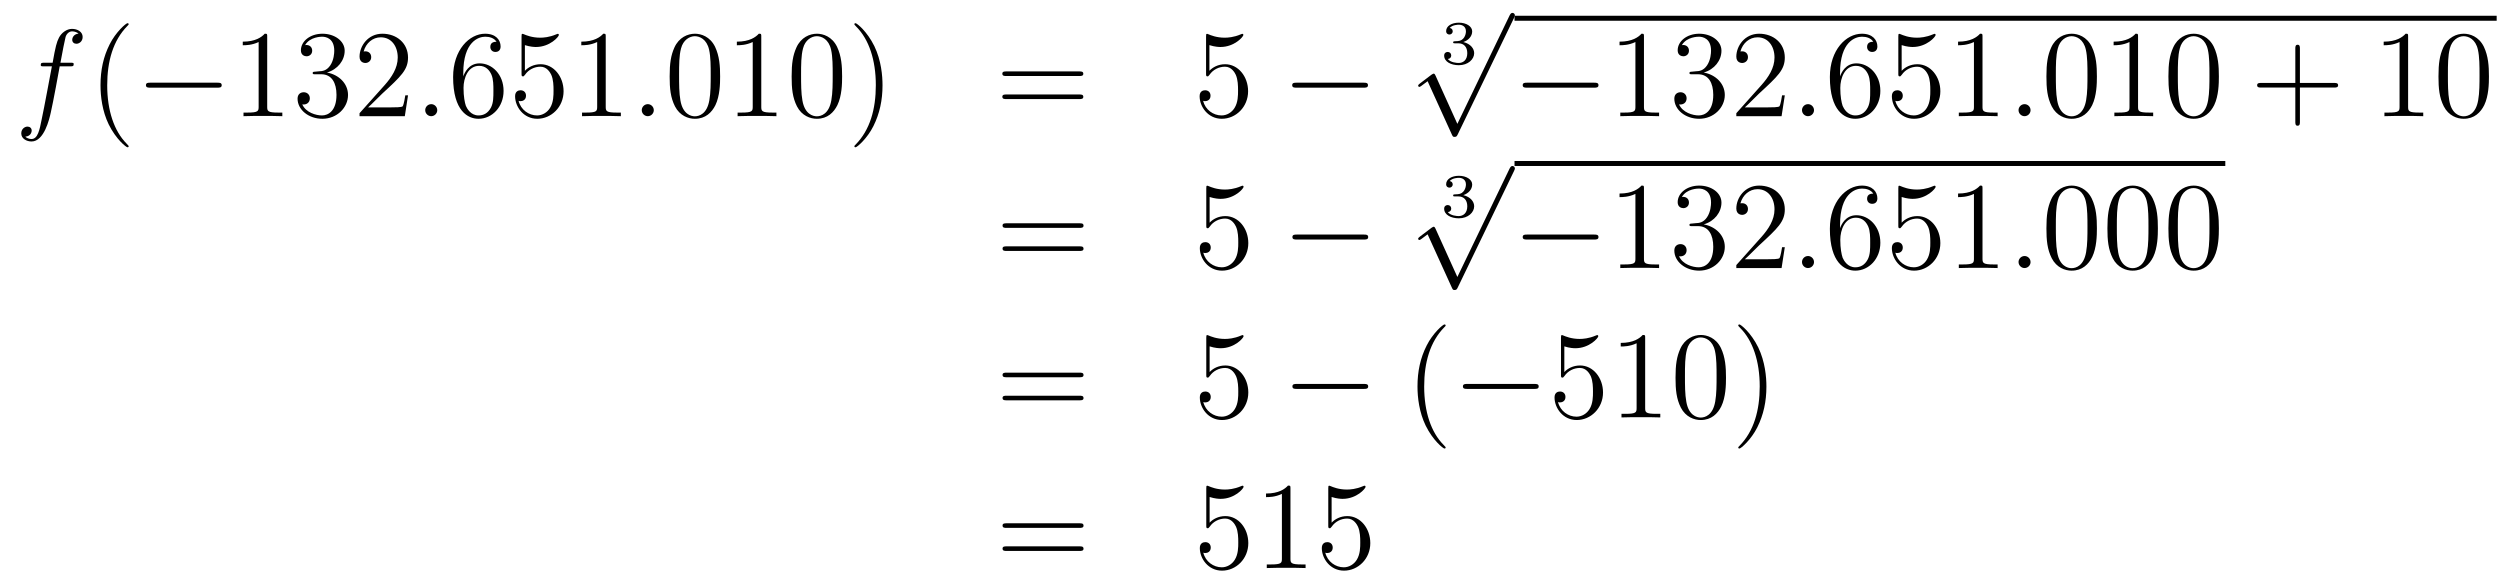 <?xml version='1.0'?>
<!-- This file was generated by dvisvgm 1.14.1 -->
<svg height='56pt' version='1.1' viewBox='0 -56 241 56' width='241pt' xmlns='http://www.w3.org/2000/svg' xmlns:xlink='http://www.w3.org/1999/xlink'>
<g id='page1'>
<g transform='matrix(1 0 0 1 -132 611)'>
<path d='M138.772 -660.606C139.011 -660.606 139.106 -660.606 139.106 -660.833C139.106 -660.952 139.011 -660.952 138.795 -660.952H137.827C138.054 -662.183 138.222 -663.032 138.317 -663.415C138.389 -663.702 138.64 -663.977 138.951 -663.977C139.202 -663.977 139.453 -663.869 139.572 -663.762C139.106 -663.714 138.963 -663.367 138.963 -663.164C138.963 -662.925 139.142 -662.781 139.369 -662.781C139.608 -662.781 139.967 -662.984 139.967 -663.439C139.967 -663.941 139.465 -664.216 138.939 -664.216C138.425 -664.216 137.923 -663.833 137.684 -663.367C137.468 -662.948 137.349 -662.518 137.074 -660.952H136.273C136.046 -660.952 135.927 -660.952 135.927 -660.737C135.927 -660.606 135.998 -660.606 136.237 -660.606H137.002C136.787 -659.494 136.297 -656.792 136.022 -655.513C135.819 -654.473 135.64 -653.6 135.042 -653.6C135.006 -653.6 134.659 -653.6 134.444 -653.827C135.054 -653.875 135.054 -654.401 135.054 -654.413C135.054 -654.652 134.874 -654.796 134.648 -654.796C134.408 -654.796 134.05 -654.592 134.05 -654.138C134.05 -653.624 134.576 -653.361 135.042 -653.361C136.261 -653.361 136.763 -655.549 136.895 -656.147C137.11 -657.067 137.696 -660.247 137.755 -660.606H138.772Z' fill-rule='evenodd'/>
<path d='M144.403 -652.895C144.403 -652.931 144.403 -652.955 144.2 -653.158C143.004 -654.366 142.335 -656.338 142.335 -658.777C142.335 -661.096 142.897 -663.092 144.283 -664.503C144.403 -664.61 144.403 -664.634 144.403 -664.67C144.403 -664.742 144.343 -664.766 144.295 -664.766C144.14 -664.766 143.16 -663.905 142.574 -662.733C141.964 -661.526 141.689 -660.247 141.689 -658.777C141.689 -657.712 141.857 -656.29 142.478 -655.011C143.183 -653.577 144.164 -652.799 144.295 -652.799C144.343 -652.799 144.403 -652.823 144.403 -652.895Z' fill-rule='evenodd'/>
<path d='M152.954 -658.549C153.157 -658.549 153.373 -658.549 153.373 -658.788C153.373 -659.028 153.157 -659.028 152.954 -659.028H146.487C146.284 -659.028 146.069 -659.028 146.069 -658.788C146.069 -658.549 146.284 -658.549 146.487 -658.549H152.954Z' fill-rule='evenodd'/>
<path d='M157.758 -663.462C157.758 -663.738 157.758 -663.749 157.518 -663.749C157.232 -663.427 156.634 -662.984 155.403 -662.984V-662.638C155.678 -662.638 156.275 -662.638 156.933 -662.948V-656.72C156.933 -656.29 156.897 -656.147 155.845 -656.147H155.474V-655.8C155.797 -655.824 156.957 -655.824 157.351 -655.824C157.746 -655.824 158.893 -655.824 159.216 -655.8V-656.147H158.845C157.793 -656.147 157.758 -656.29 157.758 -656.72V-663.462ZM162.394 -660.092C162.191 -660.08 162.143 -660.067 162.143 -659.96C162.143 -659.841 162.203 -659.841 162.418 -659.841H162.968C163.984 -659.841 164.438 -659.004 164.438 -657.856C164.438 -656.29 163.626 -655.872 163.04 -655.872C162.466 -655.872 161.486 -656.147 161.139 -656.936C161.521 -656.876 161.868 -657.091 161.868 -657.521C161.868 -657.868 161.617 -658.107 161.282 -658.107C160.996 -658.107 160.685 -657.94 160.685 -657.486C160.685 -656.422 161.749 -655.549 163.076 -655.549C164.498 -655.549 165.55 -656.637 165.55 -657.844C165.55 -658.944 164.666 -659.805 163.518 -660.008C164.558 -660.307 165.227 -661.179 165.227 -662.112C165.227 -663.056 164.247 -663.749 163.087 -663.749C161.892 -663.749 161.007 -663.02 161.007 -662.148C161.007 -661.669 161.378 -661.574 161.557 -661.574C161.808 -661.574 162.095 -661.753 162.095 -662.112C162.095 -662.494 161.808 -662.662 161.546 -662.662C161.474 -662.662 161.45 -662.662 161.414 -662.65C161.868 -663.462 162.992 -663.462 163.051 -663.462C163.446 -663.462 164.223 -663.283 164.223 -662.112C164.223 -661.885 164.187 -661.215 163.841 -660.701C163.482 -660.175 163.076 -660.139 162.753 -660.127L162.394 -660.092ZM171.334 -657.808H171.071C171.036 -657.605 170.94 -656.947 170.82 -656.756C170.737 -656.649 170.055 -656.649 169.697 -656.649H167.485C167.808 -656.924 168.537 -657.689 168.848 -657.976C170.665 -659.649 171.334 -660.271 171.334 -661.454C171.334 -662.829 170.246 -663.749 168.86 -663.749C167.473 -663.749 166.66 -662.566 166.66 -661.538C166.66 -660.928 167.186 -660.928 167.222 -660.928C167.473 -660.928 167.784 -661.107 167.784 -661.49C167.784 -661.825 167.557 -662.052 167.222 -662.052C167.115 -662.052 167.091 -662.052 167.055 -662.04C167.282 -662.853 167.927 -663.403 168.705 -663.403C169.72 -663.403 170.342 -662.554 170.342 -661.454C170.342 -660.438 169.756 -659.553 169.075 -658.788L166.66 -656.087V-655.8H171.024L171.334 -657.808Z' fill-rule='evenodd'/>
<path d='M174.151 -656.374C174.151 -656.72 173.864 -656.96 173.577 -656.96C173.23 -656.96 172.991 -656.673 172.991 -656.386C172.991 -656.039 173.278 -655.8 173.565 -655.8C173.912 -655.8 174.151 -656.087 174.151 -656.374Z' fill-rule='evenodd'/>
<path d='M176.66 -659.96C176.66 -662.984 178.13 -663.462 178.776 -663.462C179.206 -663.462 179.637 -663.331 179.864 -662.973C179.72 -662.973 179.266 -662.973 179.266 -662.482C179.266 -662.219 179.445 -661.992 179.756 -661.992C180.055 -661.992 180.258 -662.172 180.258 -662.518C180.258 -663.14 179.804 -663.749 178.764 -663.749C177.258 -663.749 175.68 -662.208 175.68 -659.577C175.68 -656.29 177.114 -655.549 178.13 -655.549C179.433 -655.549 180.545 -656.685 180.545 -658.239C180.545 -659.828 179.433 -660.892 178.238 -660.892C177.174 -660.892 176.78 -659.972 176.66 -659.637V-659.96ZM178.13 -655.872C177.377 -655.872 177.019 -656.541 176.911 -656.792C176.803 -657.103 176.684 -657.689 176.684 -658.526C176.684 -659.47 177.114 -660.653 178.19 -660.653C178.848 -660.653 179.194 -660.211 179.374 -659.805C179.565 -659.362 179.565 -658.765 179.565 -658.251C179.565 -657.641 179.565 -657.103 179.338 -656.649C179.039 -656.075 178.608 -655.872 178.13 -655.872ZM182.6 -662.65C183.114 -662.482 183.532 -662.47 183.664 -662.47C185.015 -662.47 185.875 -663.462 185.875 -663.63C185.875 -663.678 185.851 -663.738 185.78 -663.738C185.756 -663.738 185.732 -663.738 185.624 -663.69C184.955 -663.403 184.381 -663.367 184.07 -663.367C183.281 -663.367 182.719 -663.606 182.492 -663.702C182.408 -663.738 182.385 -663.738 182.373 -663.738C182.277 -663.738 182.277 -663.666 182.277 -663.474V-659.924C182.277 -659.709 182.277 -659.637 182.421 -659.637C182.48 -659.637 182.492 -659.649 182.612 -659.793C182.946 -660.283 183.508 -660.57 184.106 -660.57C184.74 -660.57 185.05 -659.984 185.146 -659.781C185.349 -659.314 185.361 -658.729 185.361 -658.274C185.361 -657.82 185.361 -657.139 185.026 -656.601C184.763 -656.171 184.297 -655.872 183.771 -655.872C182.982 -655.872 182.205 -656.41 181.99 -657.282C182.05 -657.258 182.121 -657.247 182.181 -657.247C182.385 -657.247 182.707 -657.366 182.707 -657.772C182.707 -658.107 182.48 -658.298 182.181 -658.298C181.966 -658.298 181.655 -658.191 181.655 -657.725C181.655 -656.708 182.468 -655.549 183.795 -655.549C185.146 -655.549 186.329 -656.685 186.329 -658.203C186.329 -659.625 185.373 -660.809 184.118 -660.809C183.436 -660.809 182.911 -660.51 182.6 -660.175V-662.65ZM190.392 -663.462C190.392 -663.738 190.392 -663.749 190.153 -663.749C189.866 -663.427 189.269 -662.984 188.037 -662.984V-662.638C188.312 -662.638 188.91 -662.638 189.567 -662.948V-656.72C189.567 -656.29 189.532 -656.147 188.48 -656.147H188.109V-655.8C188.432 -655.824 189.591 -655.824 189.986 -655.824C190.38 -655.824 191.528 -655.824 191.851 -655.8V-656.147H191.48C190.428 -656.147 190.392 -656.29 190.392 -656.72V-663.462Z' fill-rule='evenodd'/>
<path d='M195.026 -656.374C195.026 -656.72 194.738 -656.96 194.452 -656.96C194.106 -656.96 193.866 -656.673 193.866 -656.386C193.866 -656.039 194.153 -655.8 194.44 -655.8C194.786 -655.8 195.026 -656.087 195.026 -656.374Z' fill-rule='evenodd'/>
<path d='M201.42 -659.625C201.42 -660.618 201.36 -661.586 200.93 -662.494C200.44 -663.487 199.579 -663.749 198.994 -663.749C198.3 -663.749 197.452 -663.403 197.009 -662.411C196.674 -661.657 196.555 -660.916 196.555 -659.625C196.555 -658.466 196.638 -657.593 197.069 -656.744C197.536 -655.836 198.36 -655.549 198.982 -655.549C200.022 -655.549 200.62 -656.171 200.966 -656.864C201.396 -657.76 201.42 -658.932 201.42 -659.625ZM198.982 -655.788C198.599 -655.788 197.822 -656.003 197.594 -657.306C197.464 -658.023 197.464 -658.932 197.464 -659.769C197.464 -660.749 197.464 -661.633 197.654 -662.339C197.858 -663.14 198.468 -663.51 198.982 -663.51C199.435 -663.51 200.129 -663.235 200.357 -662.208C200.512 -661.526 200.512 -660.582 200.512 -659.769C200.512 -658.968 200.512 -658.059 200.38 -657.33C200.153 -656.015 199.4 -655.788 198.982 -655.788ZM205.387 -663.462C205.387 -663.738 205.387 -663.749 205.148 -663.749C204.862 -663.427 204.264 -662.984 203.033 -662.984V-662.638C203.308 -662.638 203.905 -662.638 204.563 -662.948V-656.72C204.563 -656.29 204.527 -656.147 203.474 -656.147H203.105V-655.8C203.426 -655.824 204.587 -655.824 204.98 -655.824C205.375 -655.824 206.524 -655.824 206.846 -655.8V-656.147H206.476C205.423 -656.147 205.387 -656.29 205.387 -656.72V-663.462ZM213.18 -659.625C213.18 -660.618 213.12 -661.586 212.69 -662.494C212.2 -663.487 211.339 -663.749 210.754 -663.749C210.06 -663.749 209.212 -663.403 208.769 -662.411C208.434 -661.657 208.314 -660.916 208.314 -659.625C208.314 -658.466 208.398 -657.593 208.829 -656.744C209.294 -655.836 210.12 -655.549 210.742 -655.549C211.782 -655.549 212.378 -656.171 212.725 -656.864C213.156 -657.76 213.18 -658.932 213.18 -659.625ZM210.742 -655.788C210.359 -655.788 209.581 -656.003 209.354 -657.306C209.224 -658.023 209.224 -658.932 209.224 -659.769C209.224 -660.749 209.224 -661.633 209.414 -662.339C209.617 -663.14 210.227 -663.51 210.742 -663.51C211.195 -663.51 211.889 -663.235 212.116 -662.208C212.272 -661.526 212.272 -660.582 212.272 -659.769C212.272 -658.968 212.272 -658.059 212.14 -657.33C211.913 -656.015 211.16 -655.788 210.742 -655.788ZM217.075 -658.777C217.075 -659.685 216.956 -661.167 216.287 -662.554C215.581 -663.988 214.601 -664.766 214.47 -664.766C214.422 -664.766 214.362 -664.742 214.362 -664.67C214.362 -664.634 214.362 -664.61 214.565 -664.407C215.761 -663.2 216.43 -661.227 216.43 -658.788C216.43 -656.469 215.868 -654.473 214.481 -653.062C214.362 -652.955 214.362 -652.931 214.362 -652.895C214.362 -652.823 214.422 -652.799 214.47 -652.799C214.625 -652.799 215.605 -653.66 216.191 -654.832C216.8 -656.051 217.075 -657.342 217.075 -658.777Z' fill-rule='evenodd'/>
<path d='M236.05 -659.673C236.216 -659.673 236.431 -659.673 236.431 -659.888C236.431 -660.115 236.228 -660.115 236.05 -660.115H229.008C228.841 -660.115 228.625 -660.115 228.625 -659.9C228.625 -659.673 228.829 -659.673 229.008 -659.673H236.05ZM236.05 -657.45C236.216 -657.45 236.431 -657.45 236.431 -657.665C236.431 -657.892 236.228 -657.892 236.05 -657.892H229.008C228.841 -657.892 228.625 -657.892 228.625 -657.677C228.625 -657.45 228.829 -657.45 229.008 -657.45H236.05Z' fill-rule='evenodd'/>
<path d='M248.587 -662.65C249.101 -662.482 249.52 -662.47 249.652 -662.47C251.002 -662.47 251.863 -663.462 251.863 -663.63C251.863 -663.678 251.839 -663.738 251.767 -663.738C251.743 -663.738 251.719 -663.738 251.611 -663.69C250.942 -663.403 250.368 -663.367 250.058 -663.367C249.269 -663.367 248.707 -663.606 248.479 -663.702C248.396 -663.738 248.372 -663.738 248.36 -663.738C248.264 -663.738 248.264 -663.666 248.264 -663.474V-659.924C248.264 -659.709 248.264 -659.637 248.408 -659.637C248.468 -659.637 248.479 -659.649 248.599 -659.793C248.934 -660.283 249.496 -660.57 250.093 -660.57C250.727 -660.57 251.038 -659.984 251.134 -659.781C251.336 -659.314 251.348 -658.729 251.348 -658.274C251.348 -657.82 251.348 -657.139 251.014 -656.601C250.751 -656.171 250.285 -655.872 249.758 -655.872C248.97 -655.872 248.192 -656.41 247.978 -657.282C248.038 -657.258 248.11 -657.247 248.17 -657.247C248.372 -657.247 248.695 -657.366 248.695 -657.772C248.695 -658.107 248.468 -658.298 248.17 -658.298C247.954 -658.298 247.643 -658.191 247.643 -657.725C247.643 -656.708 248.456 -655.549 249.782 -655.549C251.134 -655.549 252.317 -656.685 252.317 -658.203C252.317 -659.625 251.36 -660.809 250.105 -660.809C249.424 -660.809 248.898 -660.51 248.587 -660.175V-662.65Z' fill-rule='evenodd'/>
<path d='M263.454 -658.549C263.657 -658.549 263.873 -658.549 263.873 -658.788C263.873 -659.028 263.657 -659.028 263.454 -659.028H256.987C256.783 -659.028 256.568 -659.028 256.568 -658.788C256.568 -658.549 256.783 -658.549 256.987 -658.549H263.454Z' fill-rule='evenodd'/>
<path d='M272.598 -662.824C273.106 -662.824 273.446 -662.483 273.446 -661.874C273.446 -661.217 273.052 -660.93 272.616 -660.93C272.454 -660.93 271.838 -660.966 271.57 -661.312C271.802 -661.336 271.898 -661.491 271.898 -661.653C271.898 -661.856 271.754 -661.993 271.558 -661.993C271.396 -661.993 271.217 -661.892 271.217 -661.641C271.217 -661.049 271.874 -660.714 272.634 -660.714C273.518 -660.714 274.11 -661.282 274.11 -661.874C274.11 -662.31 273.775 -662.77 273.064 -662.949C273.536 -663.105 273.919 -663.487 273.919 -663.977C273.919 -664.455 273.356 -664.814 272.64 -664.814C271.94 -664.814 271.408 -664.491 271.408 -664.001C271.408 -663.744 271.606 -663.672 271.724 -663.672C271.88 -663.672 272.041 -663.78 272.041 -663.989C272.041 -664.174 271.91 -664.282 271.748 -664.306C272.029 -664.617 272.574 -664.617 272.628 -664.617C272.933 -664.617 273.316 -664.473 273.316 -663.977C273.316 -663.648 273.13 -663.075 272.532 -663.039C272.424 -663.033 272.263 -663.021 272.209 -663.021C272.149 -663.015 272.083 -663.009 272.083 -662.919C272.083 -662.824 272.149 -662.824 272.251 -662.824H272.598Z' fill-rule='evenodd'/>
<path d='M272.49 -655.059L270.386 -659.709C270.302 -659.901 270.242 -659.901 270.206 -659.901C270.196 -659.901 270.136 -659.901 270.004 -659.805L268.868 -658.944C268.712 -658.825 268.712 -658.789 268.712 -658.753C268.712 -658.693 268.748 -658.622 268.832 -658.622C268.904 -658.622 269.107 -658.789 269.239 -658.885C269.31 -658.944 269.49 -659.076 269.621 -659.172L271.976 -653.995C272.059 -653.804 272.119 -653.804 272.227 -653.804C272.406 -653.804 272.442 -653.876 272.526 -654.043L277.954 -665.28C278.036 -665.448 278.036 -665.495 278.036 -665.519C278.036 -665.639 277.942 -665.758 277.798 -665.758C277.702 -665.758 277.619 -665.698 277.523 -665.507L272.49 -655.059Z' fill-rule='evenodd'/>
<path d='M278 -665H372.679V-665.481H278'/>
<path d='M285.674 -658.549C285.878 -658.549 286.093 -658.549 286.093 -658.788C286.093 -659.028 285.878 -659.028 285.674 -659.028H279.208C279.005 -659.028 278.789 -659.028 278.789 -658.788C278.789 -658.549 279.005 -658.549 279.208 -658.549H285.674Z' fill-rule='evenodd'/>
<path d='M290.478 -663.462C290.478 -663.738 290.478 -663.749 290.239 -663.749C289.952 -663.427 289.355 -662.984 288.124 -662.984V-662.638C288.398 -662.638 288.996 -662.638 289.654 -662.948V-656.72C289.654 -656.29 289.618 -656.147 288.565 -656.147H288.196V-655.8C288.517 -655.824 289.678 -655.824 290.071 -655.824C290.466 -655.824 291.613 -655.824 291.936 -655.8V-656.147H291.566C290.514 -656.147 290.478 -656.29 290.478 -656.72V-663.462ZM295.115 -660.092C294.912 -660.08 294.864 -660.067 294.864 -659.96C294.864 -659.841 294.924 -659.841 295.139 -659.841H295.688C296.705 -659.841 297.158 -659.004 297.158 -657.856C297.158 -656.29 296.346 -655.872 295.76 -655.872C295.187 -655.872 294.206 -656.147 293.86 -656.936C294.242 -656.876 294.589 -657.091 294.589 -657.521C294.589 -657.868 294.337 -658.107 294.004 -658.107C293.716 -658.107 293.405 -657.94 293.405 -657.486C293.405 -656.422 294.469 -655.549 295.796 -655.549C297.218 -655.549 298.271 -656.637 298.271 -657.844C298.271 -658.944 297.386 -659.805 296.238 -660.008C297.278 -660.307 297.948 -661.179 297.948 -662.112C297.948 -663.056 296.968 -663.749 295.808 -663.749C294.613 -663.749 293.728 -663.02 293.728 -662.148C293.728 -661.669 294.098 -661.574 294.278 -661.574C294.529 -661.574 294.816 -661.753 294.816 -662.112C294.816 -662.494 294.529 -662.662 294.266 -662.662C294.194 -662.662 294.17 -662.662 294.134 -662.65C294.589 -663.462 295.712 -663.462 295.772 -663.462C296.167 -663.462 296.944 -663.283 296.944 -662.112C296.944 -661.885 296.908 -661.215 296.561 -660.701C296.203 -660.175 295.796 -660.139 295.474 -660.127L295.115 -660.092ZM304.055 -657.808H303.792C303.756 -657.605 303.66 -656.947 303.541 -656.756C303.457 -656.649 302.776 -656.649 302.417 -656.649H300.205C300.528 -656.924 301.258 -657.689 301.568 -657.976C303.385 -659.649 304.055 -660.271 304.055 -661.454C304.055 -662.829 302.968 -663.749 301.58 -663.749C300.194 -663.749 299.381 -662.566 299.381 -661.538C299.381 -660.928 299.908 -660.928 299.942 -660.928C300.194 -660.928 300.504 -661.107 300.504 -661.49C300.504 -661.825 300.277 -662.052 299.942 -662.052C299.836 -662.052 299.812 -662.052 299.776 -662.04C300.002 -662.853 300.648 -663.403 301.426 -663.403C302.441 -663.403 303.062 -662.554 303.062 -661.454C303.062 -660.438 302.477 -659.553 301.795 -658.788L299.381 -656.087V-655.8H303.744L304.055 -657.808Z' fill-rule='evenodd'/>
<path d='M306.871 -656.374C306.871 -656.72 306.584 -656.96 306.298 -656.96C305.951 -656.96 305.712 -656.673 305.712 -656.386C305.712 -656.039 305.999 -655.8 306.286 -655.8C306.632 -655.8 306.871 -656.087 306.871 -656.374Z' fill-rule='evenodd'/>
<path d='M309.38 -659.96C309.38 -662.984 310.85 -663.462 311.496 -663.462C311.927 -663.462 312.358 -663.331 312.584 -662.973C312.44 -662.973 311.987 -662.973 311.987 -662.482C311.987 -662.219 312.166 -661.992 312.476 -661.992C312.775 -661.992 312.979 -662.172 312.979 -662.518C312.979 -663.14 312.524 -663.749 311.485 -663.749C309.978 -663.749 308.4 -662.208 308.4 -659.577C308.4 -656.29 309.835 -655.549 310.85 -655.549C312.154 -655.549 313.266 -656.685 313.266 -658.239C313.266 -659.828 312.154 -660.892 310.958 -660.892C309.895 -660.892 309.5 -659.972 309.38 -659.637V-659.96ZM310.85 -655.872C310.098 -655.872 309.739 -656.541 309.631 -656.792C309.524 -657.103 309.404 -657.689 309.404 -658.526C309.404 -659.47 309.835 -660.653 310.91 -660.653C311.568 -660.653 311.915 -660.211 312.095 -659.805C312.286 -659.362 312.286 -658.765 312.286 -658.251C312.286 -657.641 312.286 -657.103 312.059 -656.649C311.759 -656.075 311.329 -655.872 310.85 -655.872ZM315.32 -662.65C315.834 -662.482 316.253 -662.47 316.385 -662.47C317.735 -662.47 318.596 -663.462 318.596 -663.63C318.596 -663.678 318.571 -663.738 318.5 -663.738C318.476 -663.738 318.452 -663.738 318.344 -663.69C317.675 -663.403 317.101 -663.367 316.79 -663.367C316.002 -663.367 315.44 -663.606 315.212 -663.702C315.128 -663.738 315.106 -663.738 315.094 -663.738C314.998 -663.738 314.998 -663.666 314.998 -663.474V-659.924C314.998 -659.709 314.998 -659.637 315.142 -659.637C315.2 -659.637 315.212 -659.649 315.332 -659.793C315.667 -660.283 316.229 -660.57 316.826 -660.57C317.46 -660.57 317.771 -659.984 317.867 -659.781C318.07 -659.314 318.082 -658.729 318.082 -658.274C318.082 -657.82 318.082 -657.139 317.747 -656.601C317.484 -656.171 317.017 -655.872 316.492 -655.872C315.703 -655.872 314.926 -656.41 314.711 -657.282C314.771 -657.258 314.842 -657.247 314.902 -657.247C315.106 -657.247 315.428 -657.366 315.428 -657.772C315.428 -658.107 315.2 -658.298 314.902 -658.298C314.687 -658.298 314.376 -658.191 314.376 -657.725C314.376 -656.708 315.188 -655.549 316.516 -655.549C317.867 -655.549 319.05 -656.685 319.05 -658.203C319.05 -659.625 318.094 -660.809 316.838 -660.809C316.157 -660.809 315.631 -660.51 315.32 -660.175V-662.65ZM323.113 -663.462C323.113 -663.738 323.113 -663.749 322.874 -663.749C322.588 -663.427 321.989 -662.984 320.758 -662.984V-662.638C321.032 -662.638 321.63 -662.638 322.288 -662.948V-656.72C322.288 -656.29 322.253 -656.147 321.2 -656.147H320.83V-655.8C321.152 -655.824 322.312 -655.824 322.706 -655.824C323.101 -655.824 324.248 -655.824 324.571 -655.8V-656.147H324.2C323.149 -656.147 323.113 -656.29 323.113 -656.72V-663.462Z' fill-rule='evenodd'/>
<path d='M327.746 -656.374C327.746 -656.72 327.46 -656.96 327.173 -656.96C326.826 -656.96 326.587 -656.673 326.587 -656.386C326.587 -656.039 326.874 -655.8 327.161 -655.8C327.508 -655.8 327.746 -656.087 327.746 -656.374Z' fill-rule='evenodd'/>
<path d='M334.141 -659.625C334.141 -660.618 334.081 -661.586 333.65 -662.494C333.161 -663.487 332.299 -663.749 331.714 -663.749C331.021 -663.749 330.172 -663.403 329.73 -662.411C329.395 -661.657 329.275 -660.916 329.275 -659.625C329.275 -658.466 329.359 -657.593 329.789 -656.744C330.256 -655.836 331.081 -655.549 331.702 -655.549C332.742 -655.549 333.34 -656.171 333.686 -656.864C334.117 -657.76 334.141 -658.932 334.141 -659.625ZM331.702 -655.788C331.32 -655.788 330.542 -656.003 330.316 -657.306C330.184 -658.023 330.184 -658.932 330.184 -659.769C330.184 -660.749 330.184 -661.633 330.376 -662.339C330.578 -663.14 331.188 -663.51 331.702 -663.51C332.156 -663.51 332.85 -663.235 333.077 -662.208C333.232 -661.526 333.232 -660.582 333.232 -659.769C333.232 -658.968 333.232 -658.059 333.101 -657.33C332.874 -656.015 332.12 -655.788 331.702 -655.788ZM338.108 -663.462C338.108 -663.738 338.108 -663.749 337.868 -663.749C337.582 -663.427 336.984 -662.984 335.753 -662.984V-662.638C336.028 -662.638 336.625 -662.638 337.283 -662.948V-656.72C337.283 -656.29 337.248 -656.147 336.196 -656.147H335.825V-655.8C336.148 -655.824 337.307 -655.824 337.702 -655.824C338.096 -655.824 339.244 -655.824 339.566 -655.8V-656.147H339.196C338.144 -656.147 338.108 -656.29 338.108 -656.72V-663.462ZM345.9 -659.625C345.9 -660.618 345.841 -661.586 345.41 -662.494C344.921 -663.487 344.059 -663.749 343.474 -663.749C342.78 -663.749 341.932 -663.403 341.49 -662.411C341.155 -661.657 341.035 -660.916 341.035 -659.625C341.035 -658.466 341.119 -657.593 341.549 -656.744C342.016 -655.836 342.84 -655.549 343.462 -655.549C344.502 -655.549 345.1 -656.171 345.446 -656.864C345.877 -657.76 345.9 -658.932 345.9 -659.625ZM343.462 -655.788C343.08 -655.788 342.302 -656.003 342.076 -657.306C341.944 -658.023 341.944 -658.932 341.944 -659.769C341.944 -660.749 341.944 -661.633 342.136 -662.339C342.338 -663.14 342.948 -663.51 343.462 -663.51C343.916 -663.51 344.61 -663.235 344.837 -662.208C344.992 -661.526 344.992 -660.582 344.992 -659.769C344.992 -658.968 344.992 -658.059 344.861 -657.33C344.634 -656.015 343.88 -655.788 343.462 -655.788Z' fill-rule='evenodd'/>
<path d='M353.712 -658.561H357.011C357.179 -658.561 357.394 -658.561 357.394 -658.777C357.394 -659.004 357.191 -659.004 357.011 -659.004H353.712V-662.303C353.712 -662.47 353.712 -662.686 353.496 -662.686C353.269 -662.686 353.269 -662.482 353.269 -662.303V-659.004H349.97C349.802 -659.004 349.588 -659.004 349.588 -658.788C349.588 -658.561 349.79 -658.561 349.97 -658.561H353.269V-655.262C353.269 -655.095 353.269 -654.88 353.484 -654.88C353.712 -654.88 353.712 -655.083 353.712 -655.262V-658.561Z' fill-rule='evenodd'/>
<path d='M364.142 -663.462C364.142 -663.738 364.142 -663.749 363.902 -663.749C363.616 -663.427 363.018 -662.984 361.787 -662.984V-662.638C362.062 -662.638 362.659 -662.638 363.317 -662.948V-656.72C363.317 -656.29 363.281 -656.147 362.23 -656.147H361.859V-655.8C362.182 -655.824 363.341 -655.824 363.736 -655.824C364.13 -655.824 365.278 -655.824 365.6 -655.8V-656.147H365.23C364.178 -656.147 364.142 -656.29 364.142 -656.72V-663.462ZM371.934 -659.625C371.934 -660.618 371.875 -661.586 371.444 -662.494C370.955 -663.487 370.093 -663.749 369.508 -663.749C368.814 -663.749 367.966 -663.403 367.524 -662.411C367.189 -661.657 367.069 -660.916 367.069 -659.625C367.069 -658.466 367.153 -657.593 367.583 -656.744C368.05 -655.836 368.874 -655.549 369.496 -655.549C370.536 -655.549 371.134 -656.171 371.48 -656.864C371.911 -657.76 371.934 -658.932 371.934 -659.625ZM369.496 -655.788C369.114 -655.788 368.336 -656.003 368.11 -657.306C367.978 -658.023 367.978 -658.932 367.978 -659.769C367.978 -660.749 367.978 -661.633 368.17 -662.339C368.372 -663.14 368.982 -663.51 369.496 -663.51C369.95 -663.51 370.644 -663.235 370.871 -662.208C371.026 -661.526 371.026 -660.582 371.026 -659.769C371.026 -658.968 371.026 -658.059 370.895 -657.33C370.668 -656.015 369.914 -655.788 369.496 -655.788Z' fill-rule='evenodd'/>
<path d='M236.069 -645.033C236.237 -645.033 236.452 -645.033 236.452 -645.248C236.452 -645.475 236.249 -645.475 236.069 -645.475H229.028C228.86 -645.475 228.646 -645.475 228.646 -645.26C228.646 -645.033 228.848 -645.033 229.028 -645.033H236.069ZM236.069 -642.81C236.237 -642.81 236.452 -642.81 236.452 -643.025C236.452 -643.252 236.249 -643.252 236.069 -643.252H229.028C228.86 -643.252 228.646 -643.252 228.646 -643.037C228.646 -642.81 228.848 -642.81 229.028 -642.81H236.069Z' fill-rule='evenodd'/>
<path d='M248.608 -648.01C249.121 -647.842 249.54 -647.83 249.671 -647.83C251.022 -647.83 251.882 -648.822 251.882 -648.99C251.882 -649.038 251.858 -649.098 251.788 -649.098C251.764 -649.098 251.74 -649.098 251.632 -649.05C250.962 -648.763 250.388 -648.727 250.078 -648.727C249.289 -648.727 248.726 -648.966 248.5 -649.062C248.416 -649.098 248.392 -649.098 248.381 -649.098C248.285 -649.098 248.285 -649.026 248.285 -648.834V-645.284C248.285 -645.069 248.285 -644.997 248.428 -644.997C248.488 -644.997 248.5 -645.009 248.62 -645.153C248.954 -645.643 249.516 -645.93 250.114 -645.93C250.747 -645.93 251.058 -645.344 251.154 -645.141C251.357 -644.674 251.369 -644.089 251.369 -643.634C251.369 -643.18 251.369 -642.499 251.034 -641.961C250.771 -641.531 250.304 -641.232 249.779 -641.232C248.989 -641.232 248.213 -641.77 247.998 -642.642C248.058 -642.618 248.129 -642.607 248.189 -642.607C248.392 -642.607 248.716 -642.726 248.716 -643.132C248.716 -643.467 248.488 -643.658 248.189 -643.658C247.974 -643.658 247.663 -643.551 247.663 -643.085C247.663 -642.068 248.476 -640.909 249.803 -640.909C251.154 -640.909 252.337 -642.045 252.337 -643.563C252.337 -644.985 251.381 -646.169 250.126 -646.169C249.444 -646.169 248.918 -645.87 248.608 -645.535V-648.01Z' fill-rule='evenodd'/>
<path d='M263.474 -643.909C263.677 -643.909 263.892 -643.909 263.892 -644.148C263.892 -644.388 263.677 -644.388 263.474 -644.388H257.006C256.804 -644.388 256.589 -644.388 256.589 -644.148C256.589 -643.909 256.804 -643.909 257.006 -643.909H263.474Z' fill-rule='evenodd'/>
<path d='M272.598 -648.064C273.106 -648.064 273.446 -647.723 273.446 -647.114C273.446 -646.457 273.052 -646.17 272.616 -646.17C272.454 -646.17 271.838 -646.206 271.57 -646.552C271.802 -646.576 271.898 -646.731 271.898 -646.893C271.898 -647.096 271.754 -647.233 271.558 -647.233C271.396 -647.233 271.217 -647.132 271.217 -646.881C271.217 -646.289 271.874 -645.954 272.634 -645.954C273.518 -645.954 274.11 -646.522 274.11 -647.114C274.11 -647.55 273.775 -648.01 273.064 -648.189C273.536 -648.345 273.919 -648.727 273.919 -649.217C273.919 -649.695 273.356 -650.054 272.64 -650.054C271.94 -650.054 271.408 -649.731 271.408 -649.241C271.408 -648.984 271.606 -648.912 271.724 -648.912C271.88 -648.912 272.041 -649.02 272.041 -649.229C272.041 -649.414 271.91 -649.522 271.748 -649.546C272.029 -649.857 272.574 -649.857 272.628 -649.857C272.933 -649.857 273.316 -649.713 273.316 -649.217C273.316 -648.888 273.13 -648.315 272.532 -648.279C272.424 -648.273 272.263 -648.261 272.209 -648.261C272.149 -648.255 272.083 -648.249 272.083 -648.159C272.083 -648.064 272.149 -648.064 272.251 -648.064H272.598Z' fill-rule='evenodd'/>
<path d='M272.49 -640.299L270.386 -644.949C270.302 -645.141 270.242 -645.141 270.206 -645.141C270.196 -645.141 270.136 -645.141 270.004 -645.045L268.868 -644.184C268.712 -644.065 268.712 -644.029 268.712 -643.993C268.712 -643.933 268.748 -643.862 268.832 -643.862C268.904 -643.862 269.107 -644.029 269.239 -644.125C269.31 -644.184 269.49 -644.316 269.621 -644.412L271.976 -639.235C272.059 -639.044 272.119 -639.044 272.227 -639.044C272.406 -639.044 272.442 -639.116 272.526 -639.283L277.954 -650.52C278.036 -650.688 278.036 -650.735 278.036 -650.759C278.036 -650.879 277.942 -650.998 277.798 -650.998C277.702 -650.998 277.619 -650.938 277.523 -650.747L272.49 -640.299Z' fill-rule='evenodd'/>
<path d='M278 -651H346.519V-651.48H278'/>
<path d='M285.674 -643.909C285.878 -643.909 286.093 -643.909 286.093 -644.148C286.093 -644.388 285.878 -644.388 285.674 -644.388H279.208C279.005 -644.388 278.789 -644.388 278.789 -644.148C278.789 -643.909 279.005 -643.909 279.208 -643.909H285.674Z' fill-rule='evenodd'/>
<path d='M290.478 -648.822C290.478 -649.098 290.478 -649.109 290.239 -649.109C289.952 -648.787 289.355 -648.344 288.124 -648.344V-647.998C288.398 -647.998 288.996 -647.998 289.654 -648.308V-642.08C289.654 -641.65 289.618 -641.507 288.565 -641.507H288.196V-641.16C288.517 -641.184 289.678 -641.184 290.071 -641.184C290.466 -641.184 291.613 -641.184 291.936 -641.16V-641.507H291.566C290.514 -641.507 290.478 -641.65 290.478 -642.08V-648.822ZM295.115 -645.452C294.912 -645.44 294.864 -645.427 294.864 -645.32C294.864 -645.201 294.924 -645.201 295.139 -645.201H295.688C296.705 -645.201 297.158 -644.364 297.158 -643.216C297.158 -641.65 296.346 -641.232 295.76 -641.232C295.187 -641.232 294.206 -641.507 293.86 -642.296C294.242 -642.236 294.589 -642.451 294.589 -642.881C294.589 -643.228 294.337 -643.467 294.004 -643.467C293.716 -643.467 293.405 -643.3 293.405 -642.846C293.405 -641.782 294.469 -640.909 295.796 -640.909C297.218 -640.909 298.271 -641.997 298.271 -643.204C298.271 -644.304 297.386 -645.165 296.238 -645.368C297.278 -645.667 297.948 -646.539 297.948 -647.472C297.948 -648.416 296.968 -649.109 295.808 -649.109C294.613 -649.109 293.728 -648.38 293.728 -647.508C293.728 -647.029 294.098 -646.934 294.278 -646.934C294.529 -646.934 294.816 -647.113 294.816 -647.472C294.816 -647.854 294.529 -648.022 294.266 -648.022C294.194 -648.022 294.17 -648.022 294.134 -648.01C294.589 -648.822 295.712 -648.822 295.772 -648.822C296.167 -648.822 296.944 -648.643 296.944 -647.472C296.944 -647.245 296.908 -646.575 296.561 -646.061C296.203 -645.535 295.796 -645.499 295.474 -645.487L295.115 -645.452ZM304.055 -643.168H303.792C303.756 -642.965 303.66 -642.307 303.541 -642.116C303.457 -642.009 302.776 -642.009 302.417 -642.009H300.205C300.528 -642.284 301.258 -643.049 301.568 -643.336C303.385 -645.009 304.055 -645.631 304.055 -646.814C304.055 -648.189 302.968 -649.109 301.58 -649.109C300.194 -649.109 299.381 -647.926 299.381 -646.898C299.381 -646.288 299.908 -646.288 299.942 -646.288C300.194 -646.288 300.504 -646.467 300.504 -646.85C300.504 -647.185 300.277 -647.412 299.942 -647.412C299.836 -647.412 299.812 -647.412 299.776 -647.4C300.002 -648.213 300.648 -648.763 301.426 -648.763C302.441 -648.763 303.062 -647.914 303.062 -646.814C303.062 -645.798 302.477 -644.913 301.795 -644.148L299.381 -641.447V-641.16H303.744L304.055 -643.168Z' fill-rule='evenodd'/>
<path d='M306.871 -641.734C306.871 -642.08 306.584 -642.32 306.298 -642.32C305.951 -642.32 305.712 -642.033 305.712 -641.746C305.712 -641.399 305.999 -641.16 306.286 -641.16C306.632 -641.16 306.871 -641.447 306.871 -641.734Z' fill-rule='evenodd'/>
<path d='M309.38 -645.32C309.38 -648.344 310.85 -648.822 311.496 -648.822C311.927 -648.822 312.358 -648.691 312.584 -648.333C312.44 -648.333 311.987 -648.333 311.987 -647.842C311.987 -647.579 312.166 -647.352 312.476 -647.352C312.775 -647.352 312.979 -647.532 312.979 -647.878C312.979 -648.5 312.524 -649.109 311.485 -649.109C309.978 -649.109 308.4 -647.568 308.4 -644.937C308.4 -641.65 309.835 -640.909 310.85 -640.909C312.154 -640.909 313.266 -642.045 313.266 -643.599C313.266 -645.188 312.154 -646.252 310.958 -646.252C309.895 -646.252 309.5 -645.332 309.38 -644.997V-645.32ZM310.85 -641.232C310.098 -641.232 309.739 -641.901 309.631 -642.152C309.524 -642.463 309.404 -643.049 309.404 -643.886C309.404 -644.83 309.835 -646.013 310.91 -646.013C311.568 -646.013 311.915 -645.571 312.095 -645.165C312.286 -644.722 312.286 -644.125 312.286 -643.611C312.286 -643.001 312.286 -642.463 312.059 -642.009C311.759 -641.435 311.329 -641.232 310.85 -641.232ZM315.32 -648.01C315.834 -647.842 316.253 -647.83 316.385 -647.83C317.735 -647.83 318.596 -648.822 318.596 -648.99C318.596 -649.038 318.571 -649.098 318.5 -649.098C318.476 -649.098 318.452 -649.098 318.344 -649.05C317.675 -648.763 317.101 -648.727 316.79 -648.727C316.002 -648.727 315.44 -648.966 315.212 -649.062C315.128 -649.098 315.106 -649.098 315.094 -649.098C314.998 -649.098 314.998 -649.026 314.998 -648.834V-645.284C314.998 -645.069 314.998 -644.997 315.142 -644.997C315.2 -644.997 315.212 -645.009 315.332 -645.153C315.667 -645.643 316.229 -645.93 316.826 -645.93C317.46 -645.93 317.771 -645.344 317.867 -645.141C318.07 -644.674 318.082 -644.089 318.082 -643.634C318.082 -643.18 318.082 -642.499 317.747 -641.961C317.484 -641.531 317.017 -641.232 316.492 -641.232C315.703 -641.232 314.926 -641.77 314.711 -642.642C314.771 -642.618 314.842 -642.607 314.902 -642.607C315.106 -642.607 315.428 -642.726 315.428 -643.132C315.428 -643.467 315.2 -643.658 314.902 -643.658C314.687 -643.658 314.376 -643.551 314.376 -643.085C314.376 -642.068 315.188 -640.909 316.516 -640.909C317.867 -640.909 319.05 -642.045 319.05 -643.563C319.05 -644.985 318.094 -646.169 316.838 -646.169C316.157 -646.169 315.631 -645.87 315.32 -645.535V-648.01ZM323.113 -648.822C323.113 -649.098 323.113 -649.109 322.874 -649.109C322.588 -648.787 321.989 -648.344 320.758 -648.344V-647.998C321.032 -647.998 321.63 -647.998 322.288 -648.308V-642.08C322.288 -641.65 322.253 -641.507 321.2 -641.507H320.83V-641.16C321.152 -641.184 322.312 -641.184 322.706 -641.184C323.101 -641.184 324.248 -641.184 324.571 -641.16V-641.507H324.2C323.149 -641.507 323.113 -641.65 323.113 -642.08V-648.822Z' fill-rule='evenodd'/>
<path d='M327.746 -641.734C327.746 -642.08 327.46 -642.32 327.173 -642.32C326.826 -642.32 326.587 -642.033 326.587 -641.746C326.587 -641.399 326.874 -641.16 327.161 -641.16C327.508 -641.16 327.746 -641.447 327.746 -641.734Z' fill-rule='evenodd'/>
<path d='M334.141 -644.985C334.141 -645.978 334.081 -646.946 333.65 -647.854C333.161 -648.847 332.299 -649.109 331.714 -649.109C331.021 -649.109 330.172 -648.763 329.73 -647.771C329.395 -647.017 329.275 -646.276 329.275 -644.985C329.275 -643.826 329.359 -642.953 329.789 -642.104C330.256 -641.196 331.081 -640.909 331.702 -640.909C332.742 -640.909 333.34 -641.531 333.686 -642.224C334.117 -643.12 334.141 -644.292 334.141 -644.985ZM331.702 -641.148C331.32 -641.148 330.542 -641.363 330.316 -642.666C330.184 -643.383 330.184 -644.292 330.184 -645.129C330.184 -646.109 330.184 -646.993 330.376 -647.699C330.578 -648.5 331.188 -648.87 331.702 -648.87C332.156 -648.87 332.85 -648.595 333.077 -647.568C333.232 -646.886 333.232 -645.942 333.232 -645.129C333.232 -644.328 333.232 -643.419 333.101 -642.69C332.874 -641.375 332.12 -641.148 331.702 -641.148ZM340.02 -644.985C340.02 -645.978 339.961 -646.946 339.53 -647.854C339.041 -648.847 338.179 -649.109 337.594 -649.109C336.9 -649.109 336.052 -648.763 335.61 -647.771C335.275 -647.017 335.155 -646.276 335.155 -644.985C335.155 -643.826 335.239 -642.953 335.669 -642.104C336.136 -641.196 336.96 -640.909 337.582 -640.909C338.622 -640.909 339.22 -641.531 339.566 -642.224C339.997 -643.12 340.02 -644.292 340.02 -644.985ZM337.582 -641.148C337.2 -641.148 336.422 -641.363 336.196 -642.666C336.064 -643.383 336.064 -644.292 336.064 -645.129C336.064 -646.109 336.064 -646.993 336.256 -647.699C336.458 -648.5 337.068 -648.87 337.582 -648.87C338.036 -648.87 338.73 -648.595 338.957 -647.568C339.112 -646.886 339.112 -645.942 339.112 -645.129C339.112 -644.328 339.112 -643.419 338.981 -642.69C338.754 -641.375 338 -641.148 337.582 -641.148ZM345.9 -644.985C345.9 -645.978 345.841 -646.946 345.41 -647.854C344.921 -648.847 344.059 -649.109 343.474 -649.109C342.78 -649.109 341.932 -648.763 341.49 -647.771C341.155 -647.017 341.035 -646.276 341.035 -644.985C341.035 -643.826 341.119 -642.953 341.549 -642.104C342.016 -641.196 342.84 -640.909 343.462 -640.909C344.502 -640.909 345.1 -641.531 345.446 -642.224C345.877 -643.12 345.9 -644.292 345.9 -644.985ZM343.462 -641.148C343.08 -641.148 342.302 -641.363 342.076 -642.666C341.944 -643.383 341.944 -644.292 341.944 -645.129C341.944 -646.109 341.944 -646.993 342.136 -647.699C342.338 -648.5 342.948 -648.87 343.462 -648.87C343.916 -648.87 344.61 -648.595 344.837 -647.568C344.992 -646.886 344.992 -645.942 344.992 -645.129C344.992 -644.328 344.992 -643.419 344.861 -642.69C344.634 -641.375 343.88 -641.148 343.462 -641.148Z' fill-rule='evenodd'/>
<path d='M236.069 -630.633C236.237 -630.633 236.452 -630.633 236.452 -630.848C236.452 -631.075 236.249 -631.075 236.069 -631.075H229.028C228.86 -631.075 228.646 -631.075 228.646 -630.86C228.646 -630.633 228.848 -630.633 229.028 -630.633H236.069ZM236.069 -628.41C236.237 -628.41 236.452 -628.41 236.452 -628.625C236.452 -628.852 236.249 -628.852 236.069 -628.852H229.028C228.86 -628.852 228.646 -628.852 228.646 -628.637C228.646 -628.41 228.848 -628.41 229.028 -628.41H236.069Z' fill-rule='evenodd'/>
<path d='M248.608 -633.61C249.121 -633.442 249.54 -633.43 249.671 -633.43C251.022 -633.43 251.882 -634.422 251.882 -634.59C251.882 -634.638 251.858 -634.698 251.788 -634.698C251.764 -634.698 251.74 -634.698 251.632 -634.65C250.962 -634.363 250.388 -634.327 250.078 -634.327C249.289 -634.327 248.726 -634.566 248.5 -634.662C248.416 -634.698 248.392 -634.698 248.381 -634.698C248.285 -634.698 248.285 -634.626 248.285 -634.434V-630.884C248.285 -630.669 248.285 -630.597 248.428 -630.597C248.488 -630.597 248.5 -630.609 248.62 -630.753C248.954 -631.243 249.516 -631.53 250.114 -631.53C250.747 -631.53 251.058 -630.944 251.154 -630.741C251.357 -630.274 251.369 -629.689 251.369 -629.234C251.369 -628.78 251.369 -628.099 251.034 -627.561C250.771 -627.131 250.304 -626.832 249.779 -626.832C248.989 -626.832 248.213 -627.37 247.998 -628.242C248.058 -628.218 248.129 -628.207 248.189 -628.207C248.392 -628.207 248.716 -628.326 248.716 -628.732C248.716 -629.067 248.488 -629.258 248.189 -629.258C247.974 -629.258 247.663 -629.151 247.663 -628.685C247.663 -627.668 248.476 -626.509 249.803 -626.509C251.154 -626.509 252.337 -627.645 252.337 -629.163C252.337 -630.585 251.381 -631.769 250.126 -631.769C249.444 -631.769 248.918 -631.47 248.608 -631.135V-633.61Z' fill-rule='evenodd'/>
<path d='M263.474 -629.509C263.677 -629.509 263.892 -629.509 263.892 -629.748C263.892 -629.988 263.677 -629.988 263.474 -629.988H257.006C256.804 -629.988 256.589 -629.988 256.589 -629.748C256.589 -629.509 256.804 -629.509 257.006 -629.509H263.474Z' fill-rule='evenodd'/>
<path d='M271.36 -623.855C271.36 -623.891 271.36 -623.915 271.157 -624.118C269.96 -625.326 269.291 -627.298 269.291 -629.737C269.291 -632.056 269.854 -634.052 271.24 -635.463C271.36 -635.57 271.36 -635.594 271.36 -635.63C271.36 -635.702 271.3 -635.726 271.252 -635.726C271.097 -635.726 270.116 -634.865 269.531 -633.693C268.921 -632.486 268.646 -631.207 268.646 -629.737C268.646 -628.672 268.813 -627.25 269.435 -625.971C270.14 -624.537 271.121 -623.759 271.252 -623.759C271.3 -623.759 271.36 -623.783 271.36 -623.855Z' fill-rule='evenodd'/>
<path d='M279.911 -629.509C280.114 -629.509 280.33 -629.509 280.33 -629.748C280.33 -629.988 280.114 -629.988 279.911 -629.988H273.444C273.24 -629.988 273.025 -629.988 273.025 -629.748C273.025 -629.509 273.24 -629.509 273.444 -629.509H279.911Z' fill-rule='evenodd'/>
<path d='M282.802 -633.61C283.315 -633.442 283.734 -633.43 283.865 -633.43C285.216 -633.43 286.076 -634.422 286.076 -634.59C286.076 -634.638 286.052 -634.698 285.982 -634.698C285.958 -634.698 285.934 -634.698 285.826 -634.65C285.156 -634.363 284.582 -634.327 284.272 -634.327C283.483 -634.327 282.92 -634.566 282.694 -634.662C282.61 -634.698 282.587 -634.698 282.575 -634.698C282.479 -634.698 282.479 -634.626 282.479 -634.434V-630.884C282.479 -630.669 282.479 -630.597 282.622 -630.597C282.682 -630.597 282.694 -630.609 282.814 -630.753C283.148 -631.243 283.71 -631.53 284.308 -631.53C284.941 -631.53 285.252 -630.944 285.348 -630.741C285.551 -630.274 285.563 -629.689 285.563 -629.234C285.563 -628.78 285.563 -628.099 285.228 -627.561C284.965 -627.131 284.498 -626.832 283.973 -626.832C283.183 -626.832 282.407 -627.37 282.192 -628.242C282.252 -628.218 282.323 -628.207 282.383 -628.207C282.587 -628.207 282.91 -628.326 282.91 -628.732C282.91 -629.067 282.682 -629.258 282.383 -629.258C282.168 -629.258 281.857 -629.151 281.857 -628.685C281.857 -627.668 282.67 -626.509 283.997 -626.509C285.348 -626.509 286.531 -627.645 286.531 -629.163C286.531 -630.585 285.575 -631.769 284.32 -631.769C283.638 -631.769 283.112 -631.47 282.802 -631.135V-633.61ZM290.594 -634.422C290.594 -634.698 290.594 -634.709 290.354 -634.709C290.068 -634.387 289.47 -633.944 288.239 -633.944V-633.598C288.514 -633.598 289.111 -633.598 289.769 -633.908V-627.68C289.769 -627.25 289.733 -627.107 288.682 -627.107H288.311V-626.76C288.634 -626.784 289.793 -626.784 290.188 -626.784C290.582 -626.784 291.73 -626.784 292.052 -626.76V-627.107H291.682C290.63 -627.107 290.594 -627.25 290.594 -627.68V-634.422ZM298.386 -630.585C298.386 -631.578 298.327 -632.546 297.896 -633.454C297.407 -634.447 296.545 -634.709 295.96 -634.709C295.266 -634.709 294.418 -634.363 293.976 -633.371C293.641 -632.617 293.521 -631.876 293.521 -630.585C293.521 -629.426 293.605 -628.553 294.035 -627.704C294.502 -626.796 295.326 -626.509 295.948 -626.509C296.988 -626.509 297.586 -627.131 297.932 -627.824C298.363 -628.72 298.386 -629.892 298.386 -630.585ZM295.948 -626.748C295.566 -626.748 294.788 -626.963 294.562 -628.266C294.43 -628.983 294.43 -629.892 294.43 -630.729C294.43 -631.709 294.43 -632.593 294.622 -633.299C294.824 -634.1 295.434 -634.47 295.948 -634.47C296.402 -634.47 297.096 -634.195 297.323 -633.168C297.478 -632.486 297.478 -631.542 297.478 -630.729C297.478 -629.928 297.478 -629.019 297.347 -628.29C297.12 -626.975 296.366 -626.748 295.948 -626.748ZM302.282 -629.737C302.282 -630.645 302.162 -632.127 301.493 -633.514C300.788 -634.948 299.808 -635.726 299.676 -635.726C299.628 -635.726 299.568 -635.702 299.568 -635.63C299.568 -635.594 299.568 -635.57 299.772 -635.367C300.967 -634.16 301.637 -632.187 301.637 -629.748C301.637 -627.429 301.075 -625.433 299.688 -624.022C299.568 -623.915 299.568 -623.891 299.568 -623.855C299.568 -623.783 299.628 -623.759 299.676 -623.759C299.831 -623.759 300.811 -624.62 301.398 -625.792C302.008 -627.011 302.282 -628.302 302.282 -629.737Z' fill-rule='evenodd'/>
<path d='M236.069 -616.113C236.237 -616.113 236.452 -616.113 236.452 -616.328C236.452 -616.555 236.249 -616.555 236.069 -616.555H229.028C228.86 -616.555 228.646 -616.555 228.646 -616.34C228.646 -616.113 228.848 -616.113 229.028 -616.113H236.069ZM236.069 -613.89C236.237 -613.89 236.452 -613.89 236.452 -614.105C236.452 -614.332 236.249 -614.332 236.069 -614.332H229.028C228.86 -614.332 228.646 -614.332 228.646 -614.117C228.646 -613.89 228.848 -613.89 229.028 -613.89H236.069Z' fill-rule='evenodd'/>
<path d='M248.608 -619.09C249.121 -618.922 249.54 -618.91 249.671 -618.91C251.022 -618.91 251.882 -619.902 251.882 -620.07C251.882 -620.118 251.858 -620.178 251.788 -620.178C251.764 -620.178 251.74 -620.178 251.632 -620.13C250.962 -619.843 250.388 -619.807 250.078 -619.807C249.289 -619.807 248.726 -620.046 248.5 -620.142C248.416 -620.178 248.392 -620.178 248.381 -620.178C248.285 -620.178 248.285 -620.106 248.285 -619.914V-616.364C248.285 -616.149 248.285 -616.077 248.428 -616.077C248.488 -616.077 248.5 -616.089 248.62 -616.233C248.954 -616.723 249.516 -617.01 250.114 -617.01C250.747 -617.01 251.058 -616.424 251.154 -616.221C251.357 -615.754 251.369 -615.169 251.369 -614.714C251.369 -614.26 251.369 -613.579 251.034 -613.041C250.771 -612.611 250.304 -612.312 249.779 -612.312C248.989 -612.312 248.213 -612.85 247.998 -613.722C248.058 -613.698 248.129 -613.687 248.189 -613.687C248.392 -613.687 248.716 -613.806 248.716 -614.212C248.716 -614.547 248.488 -614.738 248.189 -614.738C247.974 -614.738 247.663 -614.631 247.663 -614.165C247.663 -613.148 248.476 -611.989 249.803 -611.989C251.154 -611.989 252.337 -613.125 252.337 -614.643C252.337 -616.065 251.381 -617.249 250.126 -617.249C249.444 -617.249 248.918 -616.95 248.608 -616.615V-619.09ZM256.4 -619.902C256.4 -620.178 256.4 -620.189 256.16 -620.189C255.874 -619.867 255.276 -619.424 254.045 -619.424V-619.078C254.32 -619.078 254.917 -619.078 255.575 -619.388V-613.16C255.575 -612.73 255.539 -612.587 254.488 -612.587H254.117V-612.24C254.44 -612.264 255.599 -612.264 255.994 -612.264S257.536 -612.264 257.858 -612.24V-612.587H257.488C256.436 -612.587 256.4 -612.73 256.4 -613.16V-619.902ZM260.368 -619.09C260.881 -618.922 261.3 -618.91 261.431 -618.91C262.782 -618.91 263.642 -619.902 263.642 -620.07C263.642 -620.118 263.618 -620.178 263.548 -620.178C263.522 -620.178 263.5 -620.178 263.392 -620.13C262.722 -619.843 262.148 -619.807 261.838 -619.807C261.048 -619.807 260.486 -620.046 260.26 -620.142C260.176 -620.178 260.152 -620.178 260.14 -620.178C260.045 -620.178 260.045 -620.106 260.045 -619.914V-616.364C260.045 -616.149 260.045 -616.077 260.188 -616.077C260.248 -616.077 260.26 -616.089 260.38 -616.233C260.714 -616.723 261.276 -617.01 261.874 -617.01C262.507 -617.01 262.818 -616.424 262.913 -616.221C263.117 -615.754 263.129 -615.169 263.129 -614.714C263.129 -614.26 263.129 -613.579 262.794 -613.041C262.531 -612.611 262.064 -612.312 261.539 -612.312C260.749 -612.312 259.973 -612.85 259.757 -613.722C259.817 -613.698 259.889 -613.687 259.949 -613.687C260.152 -613.687 260.474 -613.806 260.474 -614.212C260.474 -614.547 260.248 -614.738 259.949 -614.738C259.734 -614.738 259.423 -614.631 259.423 -614.165C259.423 -613.148 260.236 -611.989 261.563 -611.989C262.913 -611.989 264.097 -613.125 264.097 -614.643C264.097 -616.065 263.141 -617.249 261.886 -617.249C261.204 -617.249 260.678 -616.95 260.368 -616.615V-619.09Z' fill-rule='evenodd'/>
</g>
</g>
</svg>
